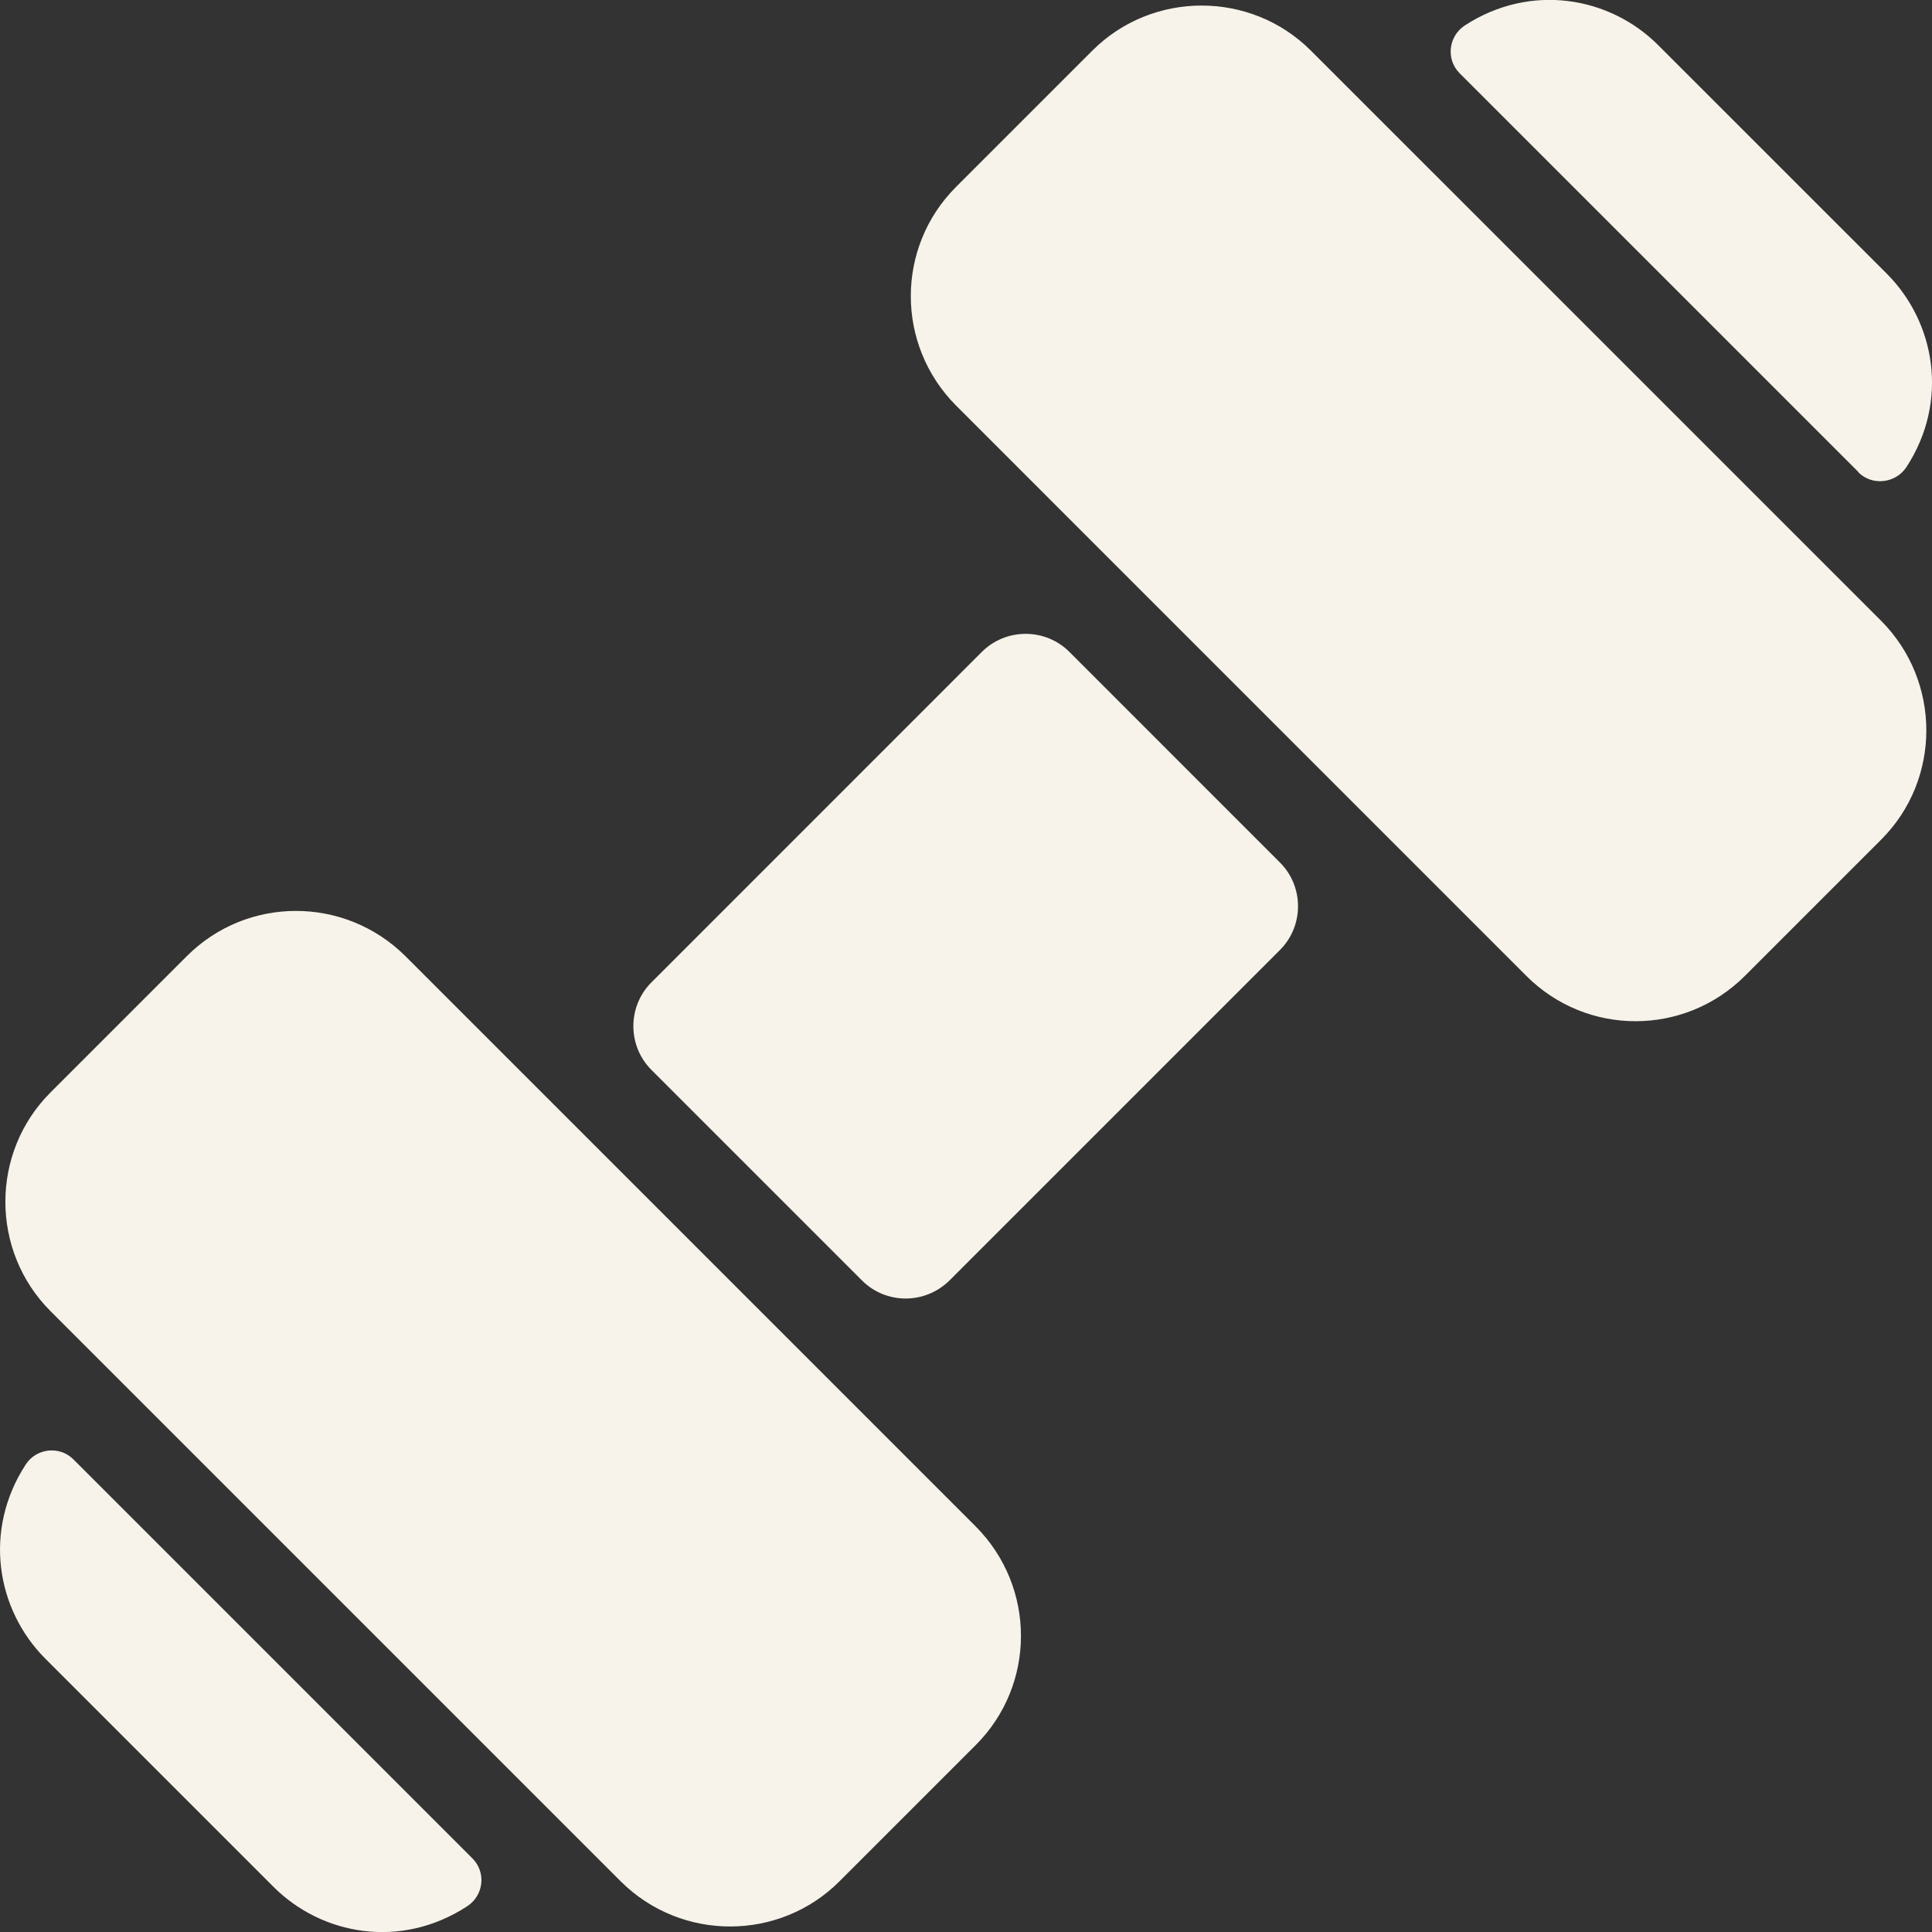 <svg width="32" height="32" viewBox="0 0 32 32" fill="none" xmlns="http://www.w3.org/2000/svg">
<rect x="0" y="0" width="32" height="32" fill="#333333" stroke="none"/>
<path d="M16.161 25.283C17.163 26.291 17.157 27.909 16.161 28.904L13.903 31.162C12.914 32.151 11.29 32.164 10.282 31.162L0.836 21.716C-0.16 20.72 -0.16 19.09 0.836 18.095L3.094 15.837C4.089 14.841 5.707 14.835 6.715 15.837L16.161 25.283ZM1.216 24.172C0.987 23.943 0.601 23.985 0.426 24.257C-0.28 25.343 -0.063 26.653 0.746 27.468L4.53 31.252C5.333 32.055 6.642 32.29 7.741 31.572C8.013 31.391 8.055 31.011 7.825 30.781L1.216 24.172ZM17.712 10.797C17.314 10.399 16.662 10.399 16.263 10.797L10.789 16.272C10.391 16.67 10.391 17.322 10.789 17.72L14.278 21.209C14.676 21.607 15.322 21.607 15.726 21.209L21.2 15.735C21.599 15.336 21.599 14.684 21.2 14.286L17.712 10.797ZM30.779 7.822C31.008 8.051 31.395 8.009 31.576 7.737C32.288 6.645 32.053 5.335 31.25 4.532L27.465 0.748C26.657 -0.061 25.347 -0.284 24.261 0.422C23.989 0.603 23.947 0.984 24.176 1.213L30.779 7.816V7.822ZM21.713 0.839C20.718 -0.157 19.088 -0.157 18.092 0.839L15.835 3.096C14.839 4.092 14.833 5.709 15.835 6.717L25.28 16.163C26.288 17.171 27.906 17.159 28.902 16.163L31.159 13.906C32.155 12.91 32.155 11.286 31.159 10.284L21.713 0.839Z" fill="#F7F3EA"/>
</svg>

